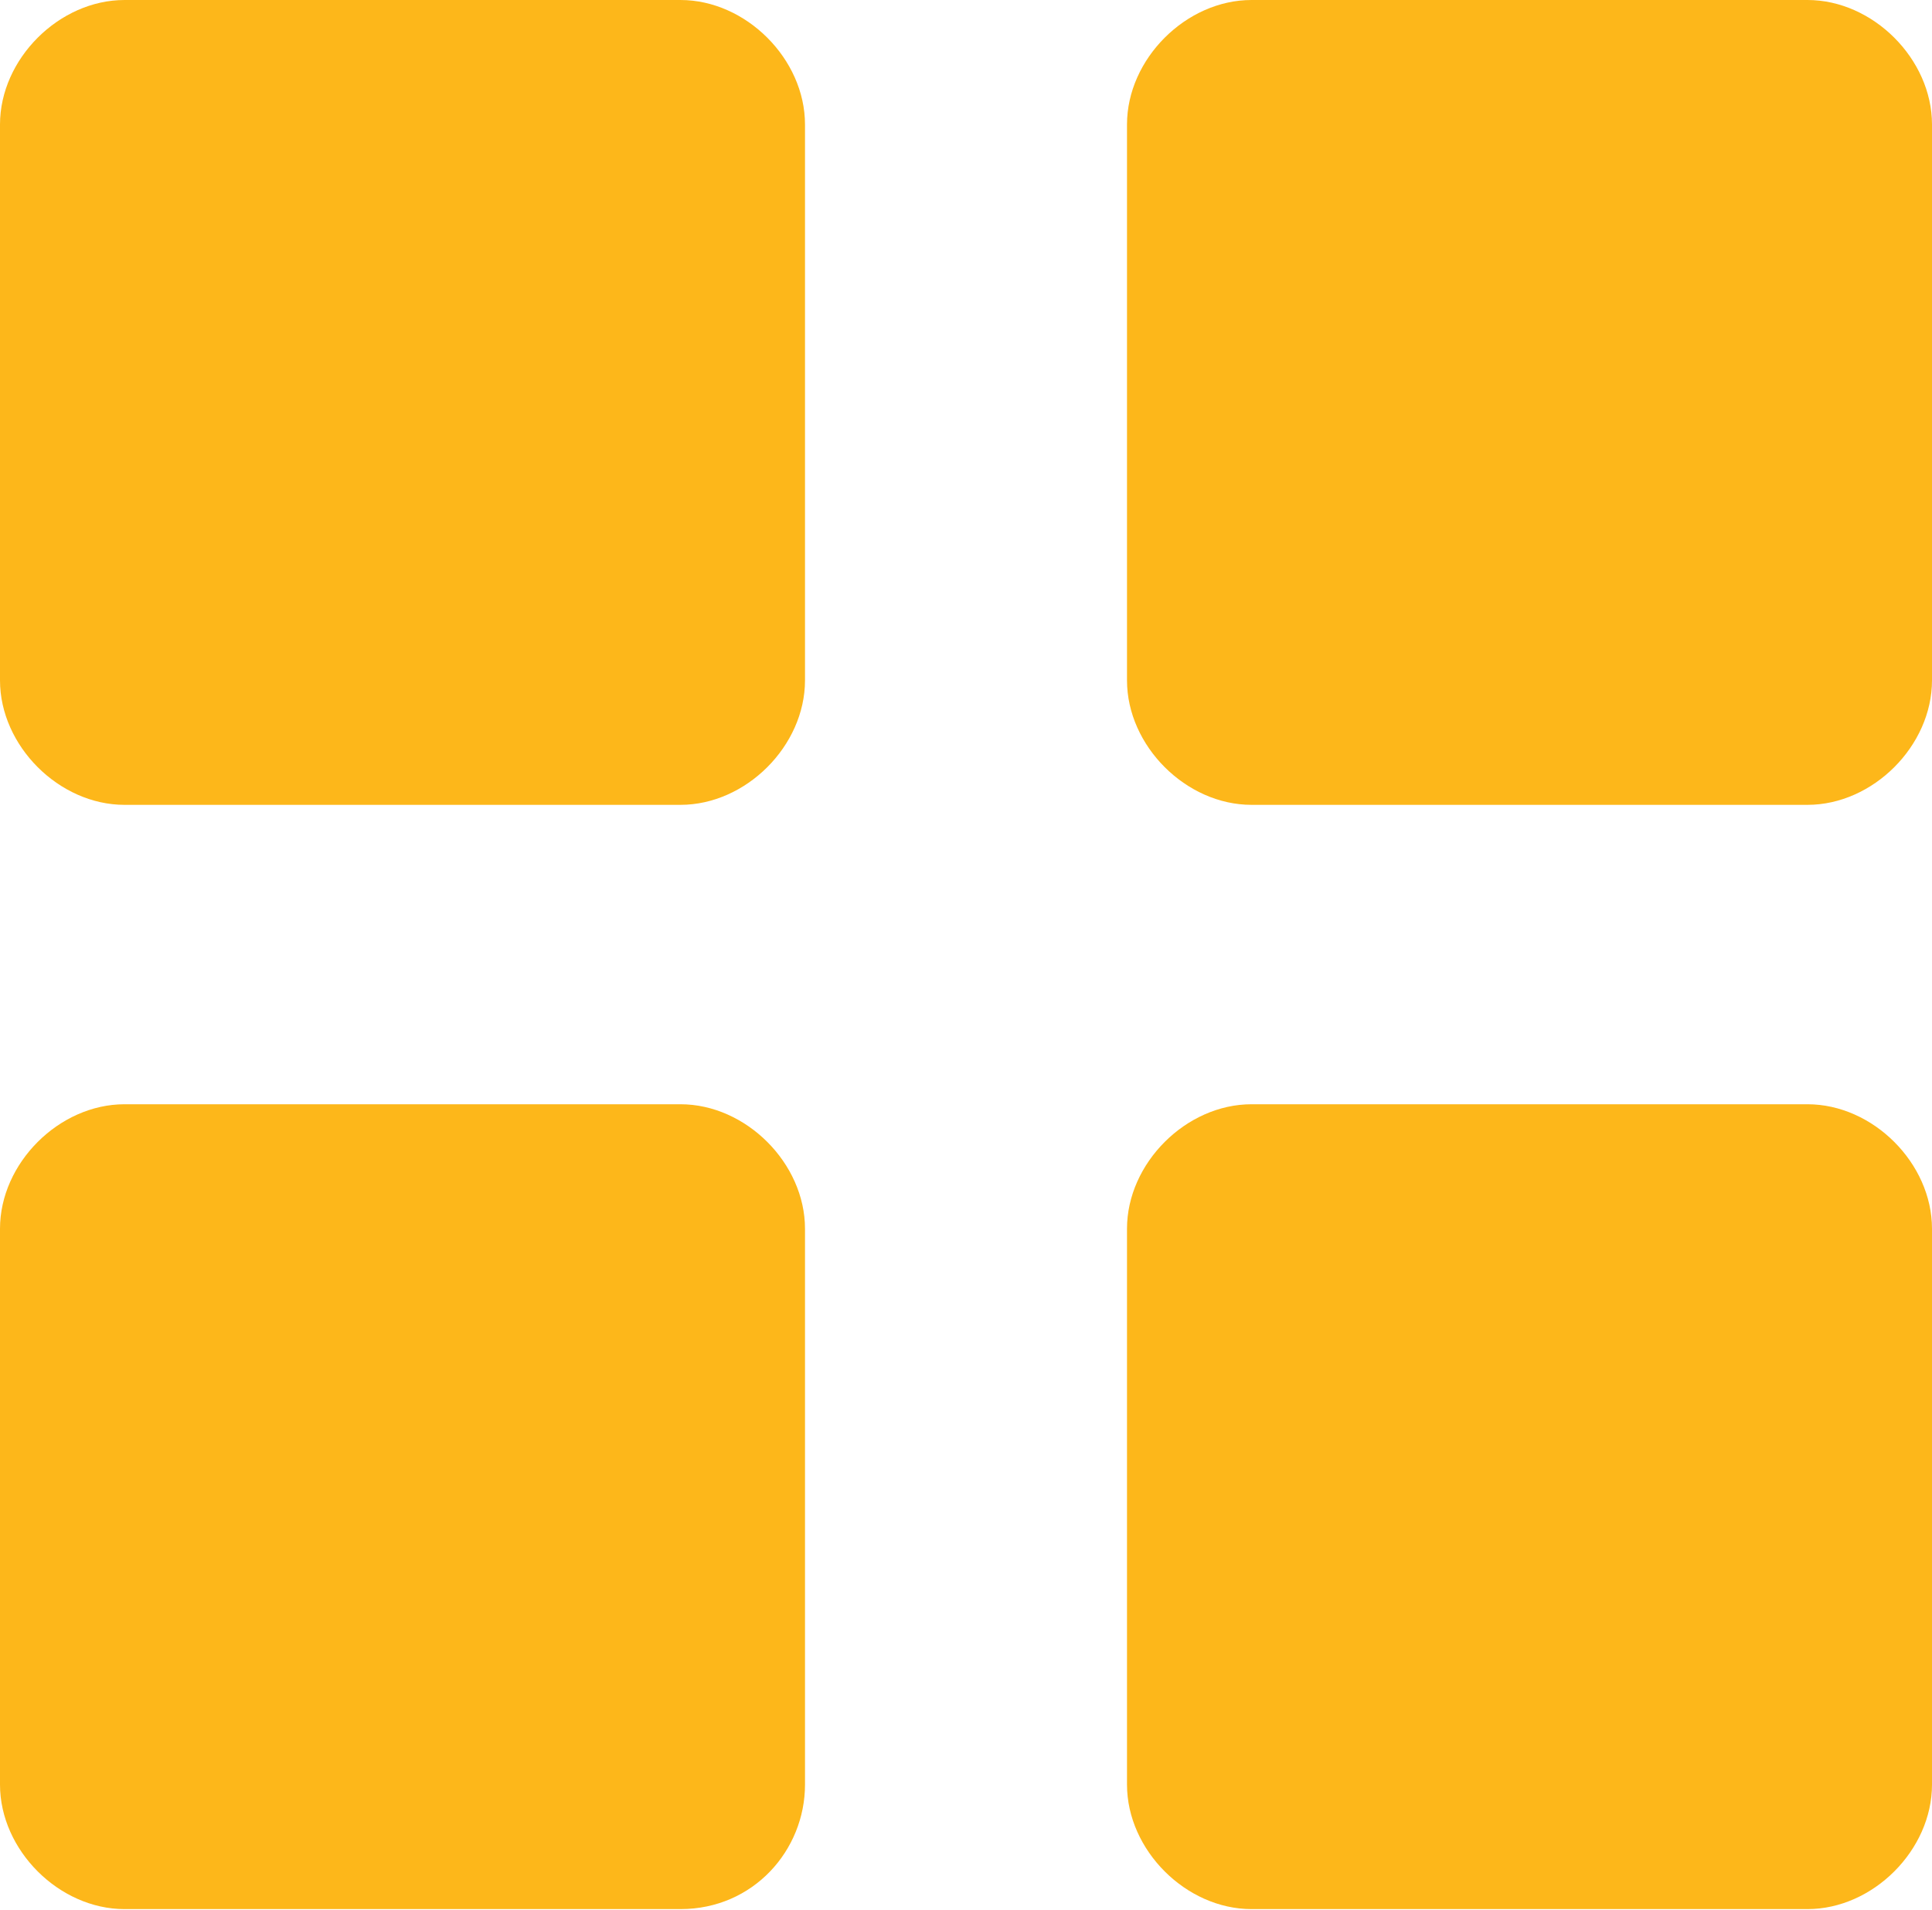 <svg version="1.1" id="Layer_1" xmlns="http://www.w3.org/2000/svg" xmlns:xlink="http://www.w3.org/1999/xlink" x="0px" y="0px" viewBox="35 -33.1 180 178" style="" xml:space="preserve">
 <style type="text/css">
  .st0{fill:#FDB71A;}
 </style>
 <g>
  <path class="st0" d="M110,30.3c0,6.1-5.5,11.6-11.6,11.6H46.6c-6.1,0-11.6-5.5-11.6-11.6l0,0v-51.8c0-6.1,5.5-11.6,11.6-11.6l0,0
		h51.8c6.1,0,11.6,5.5,11.6,11.6V30.3z">
  </path>
  <path class="st0" d="M215,30.3c0,6.1-5.5,11.6-11.6,11.6h-51.8c-6.1,0-11.6-5.5-11.6-11.6l0,0v-51.8c0-6.1,5.5-11.6,11.6-11.6l0,0
		h51.8c6.1,0,11.6,5.5,11.6,11.6l0,0V30.3z">
  </path>
  <path class="st0" d="M110,133.2c0,6.1-4.8,11.6-11.6,11.6H46.6c-6.1,0-11.6-5.5-11.6-11.6l0,0V81.4c0-6.1,5.5-11.6,11.6-11.6l0,0
		h51.8c6.1,0,11.6,5.5,11.6,11.6V133.2z">
  </path>
  <path class="st0" d="M215,133.2c0,6.1-5.5,11.6-11.6,11.6h-51.8c-6.1,0-11.6-5.5-11.6-11.6l0,0V81.4c0-6.1,5.5-11.6,11.6-11.6l0,0
		h51.8c6.1,0,11.6,5.5,11.6,11.6l0,0V133.2z">
  </path>
 </g>
</svg>